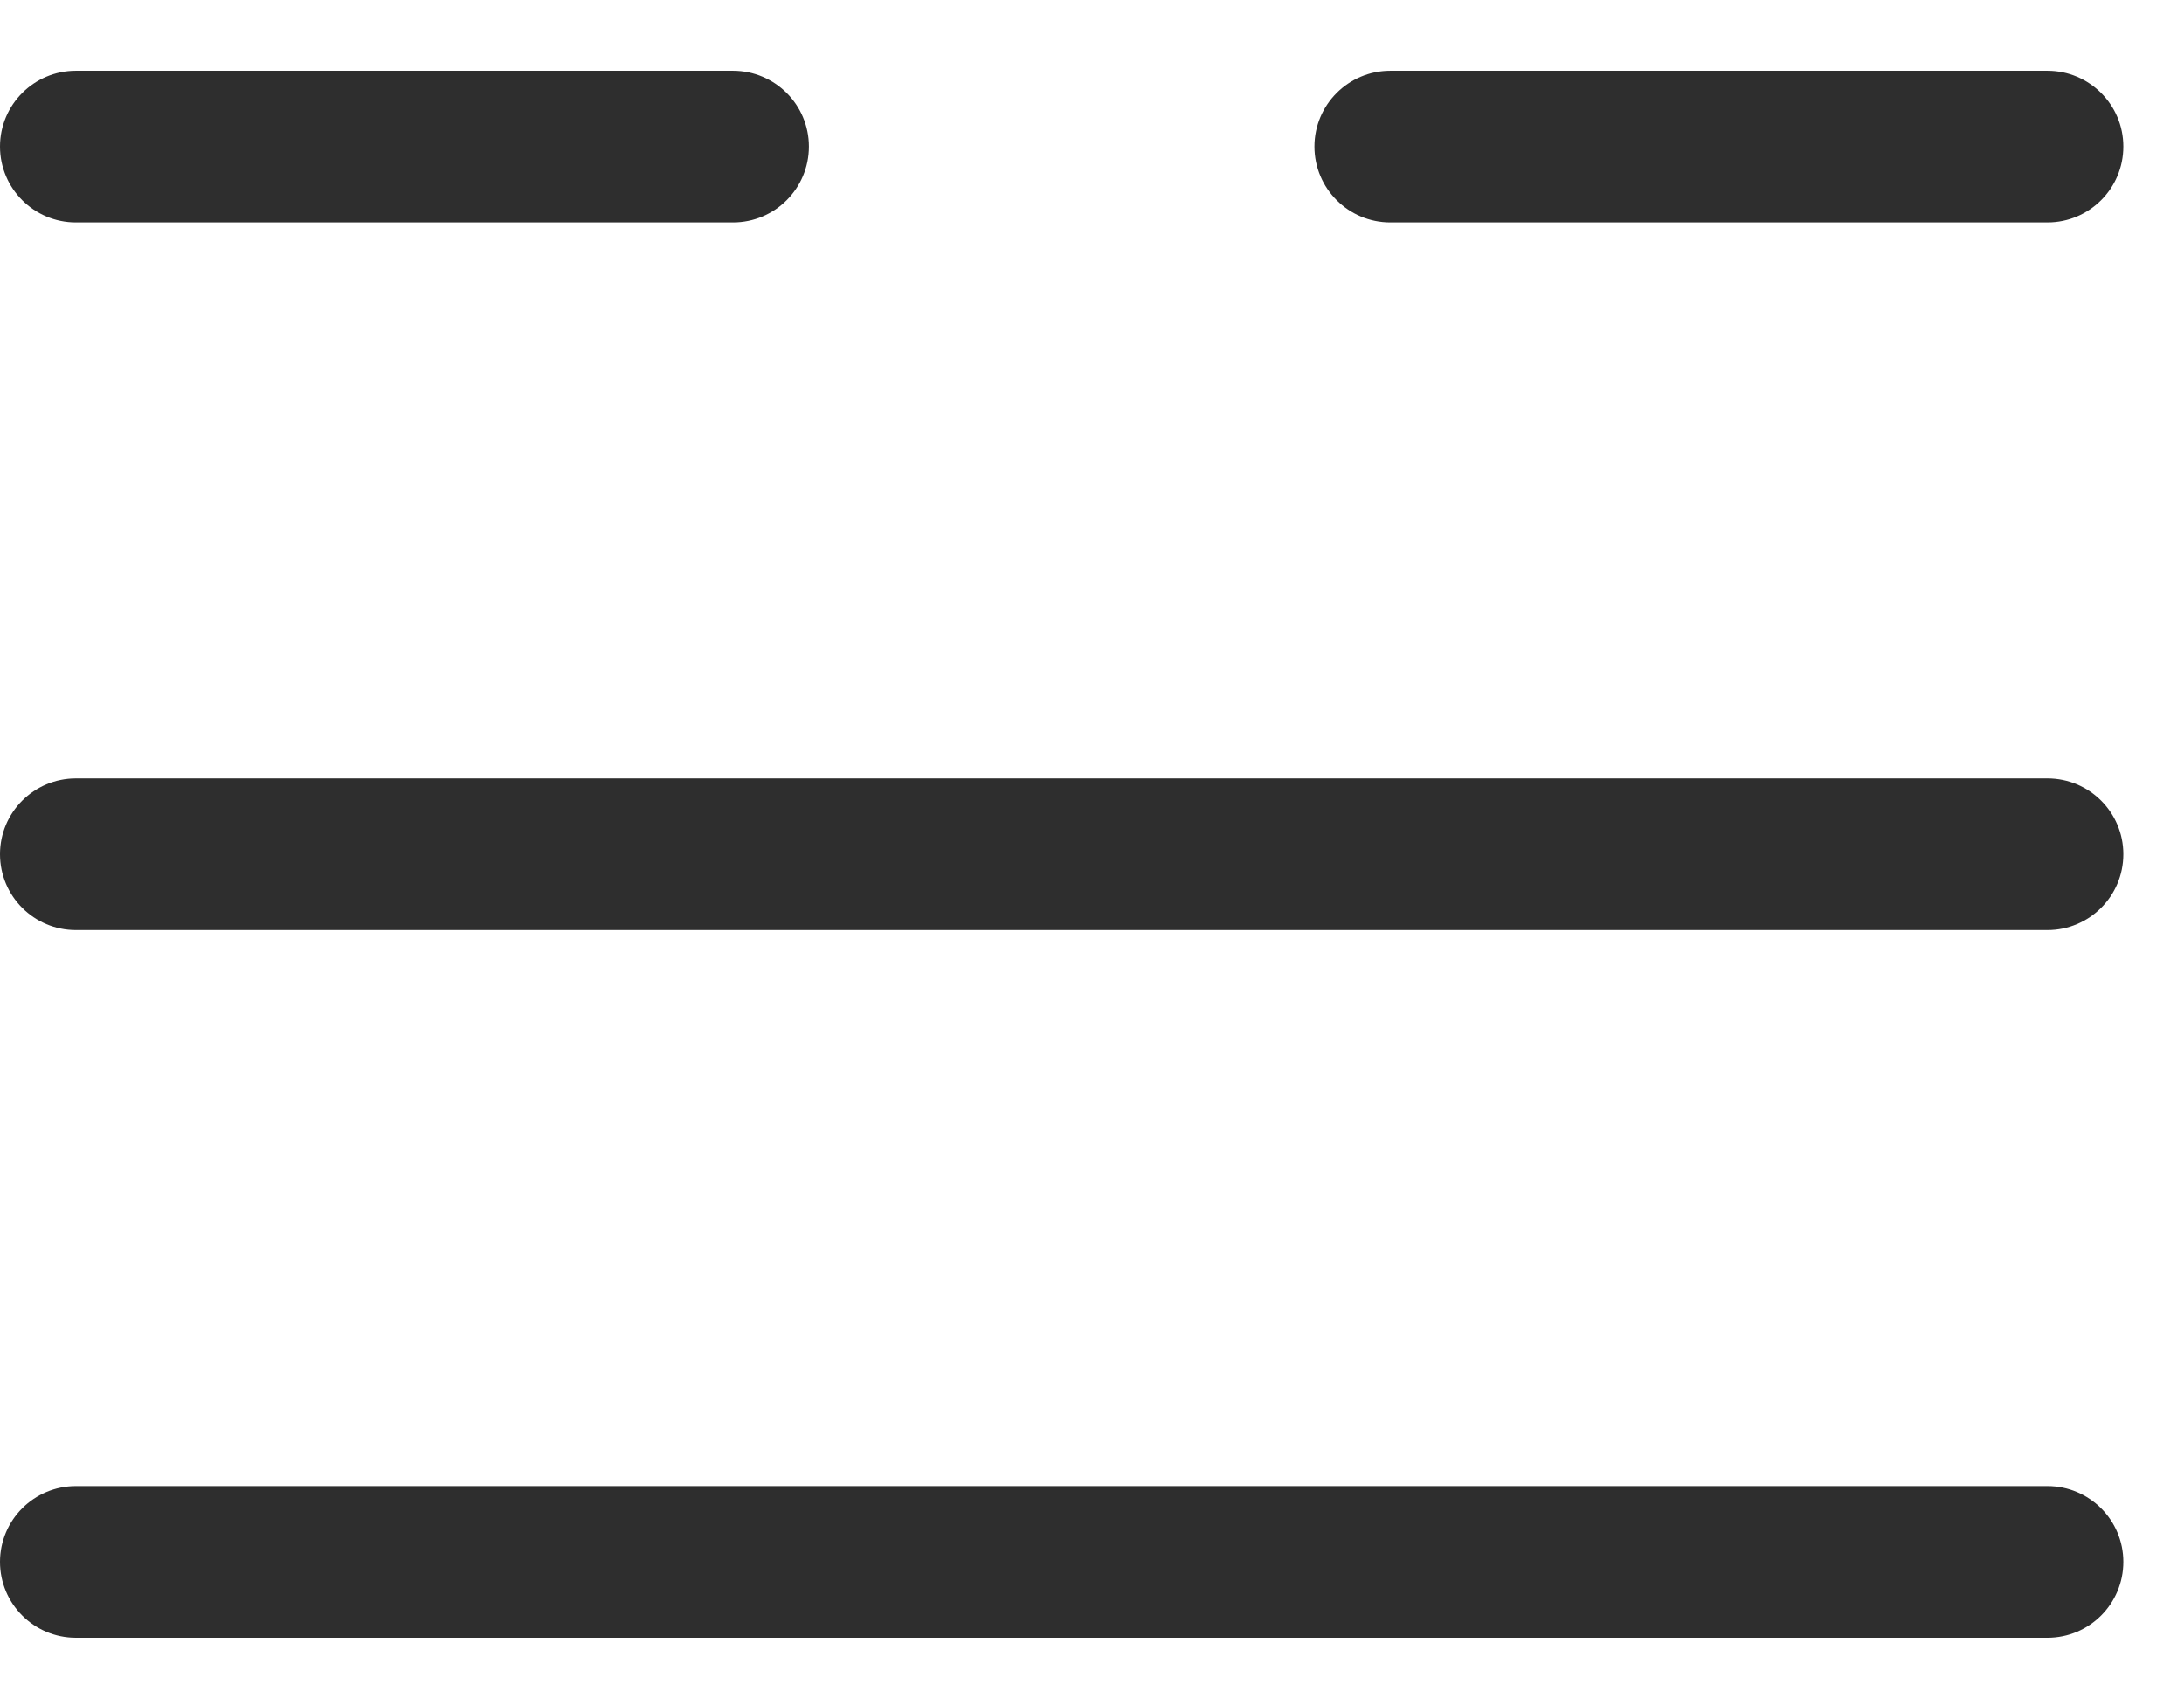 <svg width="27" height="21" viewBox="0 0 27 21" fill="none" xmlns="http://www.w3.org/2000/svg">
<path fill-rule="evenodd" clip-rule="evenodd" d="M0 1.812C0 1.295 0.42 0.875 0.938 0.875H9.062C9.58 0.875 10 1.295 10 1.812C10 2.33 9.58 2.75 9.062 2.75H0.938C0.42 2.75 0 2.33 0 1.812Z" fill="#2E2E2E"/>
<path fill-rule="evenodd" clip-rule="evenodd" d="M16.25 1.812C16.25 1.295 16.67 0.875 17.188 0.875H25.312C25.83 0.875 26.25 1.295 26.25 1.812C26.25 2.33 25.83 2.75 25.312 2.75H17.188C16.67 2.75 16.25 2.33 16.25 1.812Z" fill="#2E2E2E"/>
<path fill-rule="evenodd" clip-rule="evenodd" d="M0 10.562C0 10.045 0.42 9.625 0.938 9.625H25.312C25.83 9.625 26.25 10.045 26.25 10.562C26.25 11.08 25.83 11.5 25.312 11.5H0.938C0.42 11.5 0 11.08 0 10.562Z" fill="#2E2E2E"/>
<path fill-rule="evenodd" clip-rule="evenodd" d="M0 19.312C0 18.795 0.42 18.375 0.938 18.375H25.312C25.83 18.375 26.25 18.795 26.25 19.312C26.25 19.83 25.83 20.25 25.312 20.25H0.938C0.42 20.25 0 19.83 0 19.312Z" fill="#2E2E2E"/>
</svg>
